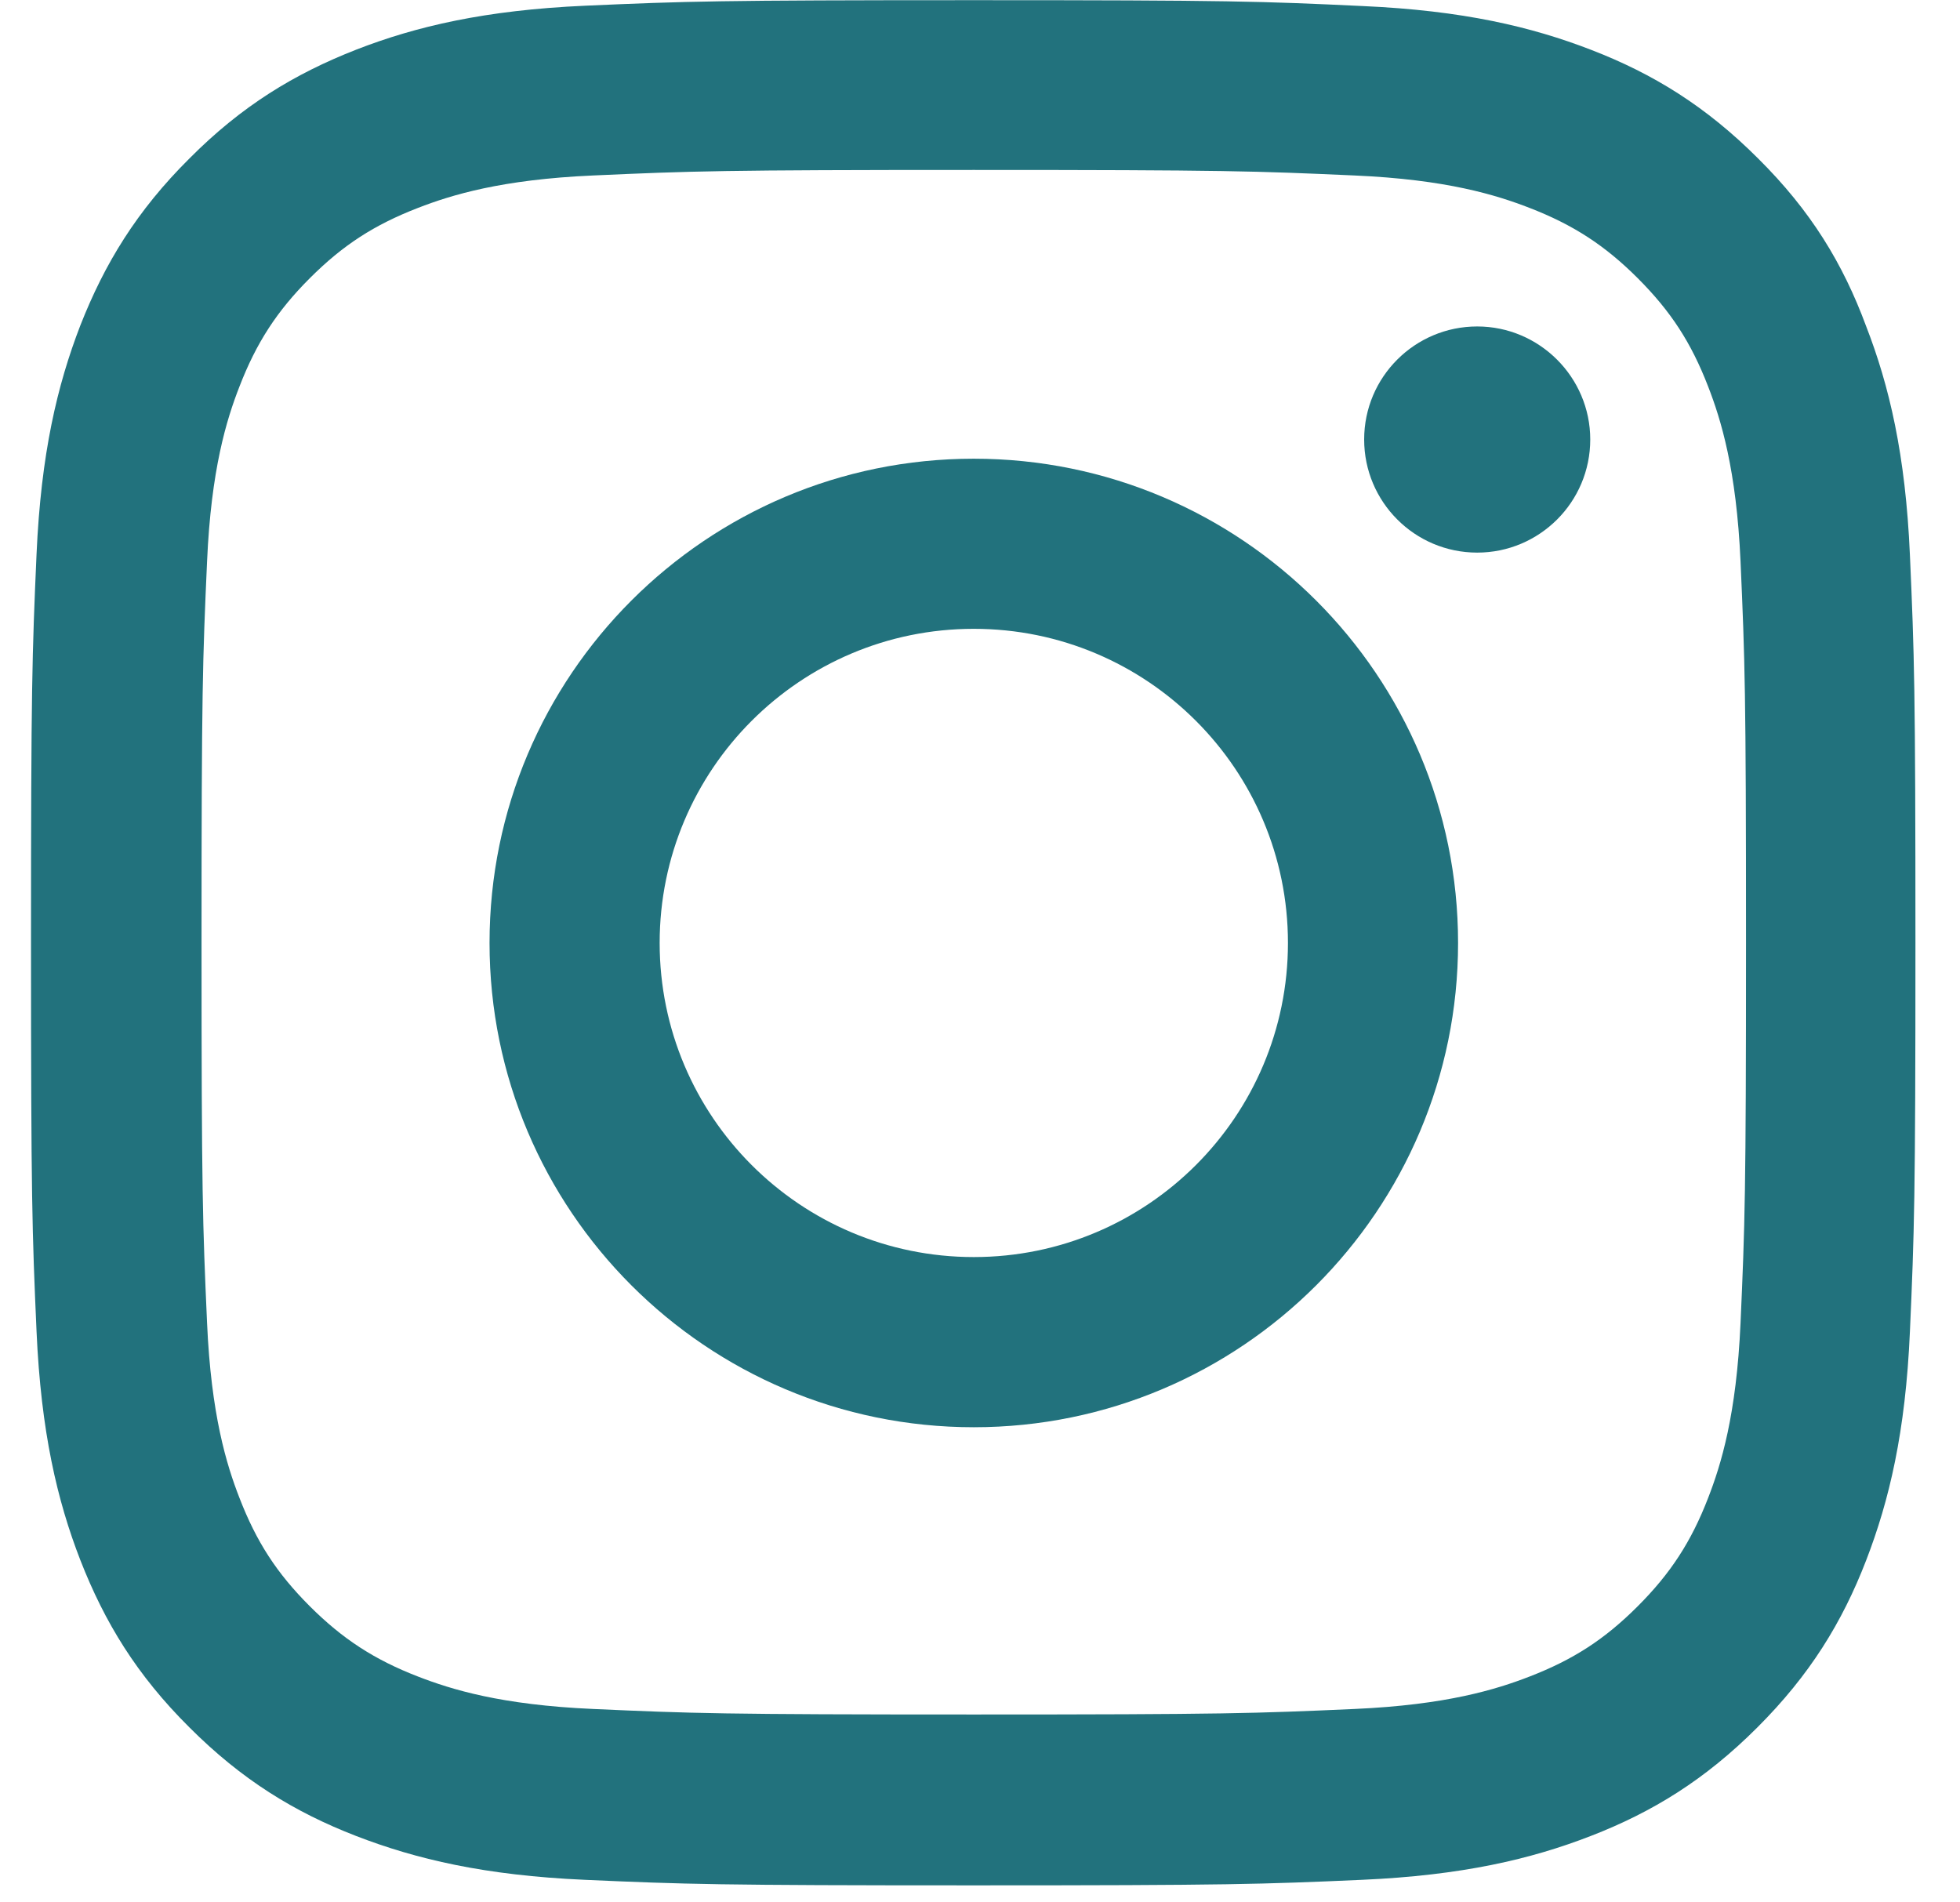 <svg width="34" height="33" viewBox="0 0 34 33" fill="none" xmlns="http://www.w3.org/2000/svg">
<path d="M16.892 2.948C21.262 2.948 21.779 2.967 23.498 3.044C25.095 3.114 25.957 3.383 26.532 3.606C27.292 3.9 27.842 4.258 28.41 4.826C28.985 5.401 29.337 5.944 29.631 6.705C29.854 7.279 30.122 8.148 30.193 9.739C30.269 11.464 30.288 11.981 30.288 16.345C30.288 20.714 30.269 21.232 30.193 22.95C30.122 24.547 29.854 25.41 29.631 25.984C29.337 26.745 28.979 27.294 28.41 27.863C27.835 28.438 27.292 28.789 26.532 29.083C25.957 29.306 25.088 29.575 23.498 29.645C21.773 29.722 21.255 29.741 16.892 29.741C12.523 29.741 12.005 29.722 10.287 29.645C8.69 29.575 7.827 29.306 7.252 29.083C6.492 28.789 5.943 28.431 5.374 27.863C4.799 27.288 4.448 26.745 4.154 25.984C3.93 25.41 3.662 24.541 3.592 22.95C3.515 21.225 3.496 20.708 3.496 16.345C3.496 11.975 3.515 11.457 3.592 9.739C3.662 8.142 3.93 7.279 4.154 6.705C4.448 5.944 4.805 5.395 5.374 4.826C5.949 4.251 6.492 3.9 7.252 3.606C7.827 3.383 8.696 3.114 10.287 3.044C12.005 2.967 12.523 2.948 16.892 2.948ZM16.892 0.003C12.452 0.003 11.896 0.022 10.152 0.099C8.415 0.176 7.22 0.457 6.185 0.859C5.106 1.281 4.192 1.837 3.285 2.75C2.372 3.657 1.816 4.571 1.394 5.644C0.992 6.685 0.711 7.874 0.634 9.611C0.557 11.362 0.538 11.917 0.538 16.357C0.538 20.797 0.557 21.353 0.634 23.097C0.711 24.834 0.992 26.029 1.394 27.064C1.816 28.144 2.372 29.057 3.285 29.964C4.192 30.872 5.106 31.434 6.179 31.849C7.22 32.251 8.408 32.532 10.146 32.609C11.89 32.686 12.446 32.705 16.886 32.705C21.326 32.705 21.881 32.686 23.625 32.609C25.363 32.532 26.558 32.251 27.593 31.849C28.666 31.434 29.579 30.872 30.486 29.964C31.394 29.057 31.956 28.144 32.371 27.07C32.773 26.029 33.055 24.841 33.131 23.103C33.208 21.359 33.227 20.803 33.227 16.364C33.227 11.924 33.208 11.368 33.131 9.624C33.055 7.886 32.773 6.692 32.371 5.657C31.969 4.571 31.413 3.657 30.499 2.75C29.592 1.843 28.679 1.281 27.605 0.866C26.564 0.463 25.376 0.182 23.638 0.105C21.888 0.022 21.332 0.003 16.892 0.003Z" fill="#22727D"/>
<path d="M16.892 7.957C12.254 7.957 8.492 11.719 8.492 16.357C8.492 20.995 12.254 24.758 16.892 24.758C21.53 24.758 25.293 20.995 25.293 16.357C25.293 11.719 21.53 7.957 16.892 7.957ZM16.892 21.806C13.883 21.806 11.443 19.366 11.443 16.357C11.443 13.348 13.883 10.908 16.892 10.908C19.901 10.908 22.342 13.348 22.342 16.357C22.342 19.366 19.901 21.806 16.892 21.806Z" fill="#22727D"/>
<path d="M27.586 7.624C27.586 8.71 26.705 9.586 25.625 9.586C24.539 9.586 23.664 8.704 23.664 7.624C23.664 6.538 24.545 5.663 25.625 5.663C26.705 5.663 27.586 6.545 27.586 7.624Z" fill="#22727D"/>
</svg>
